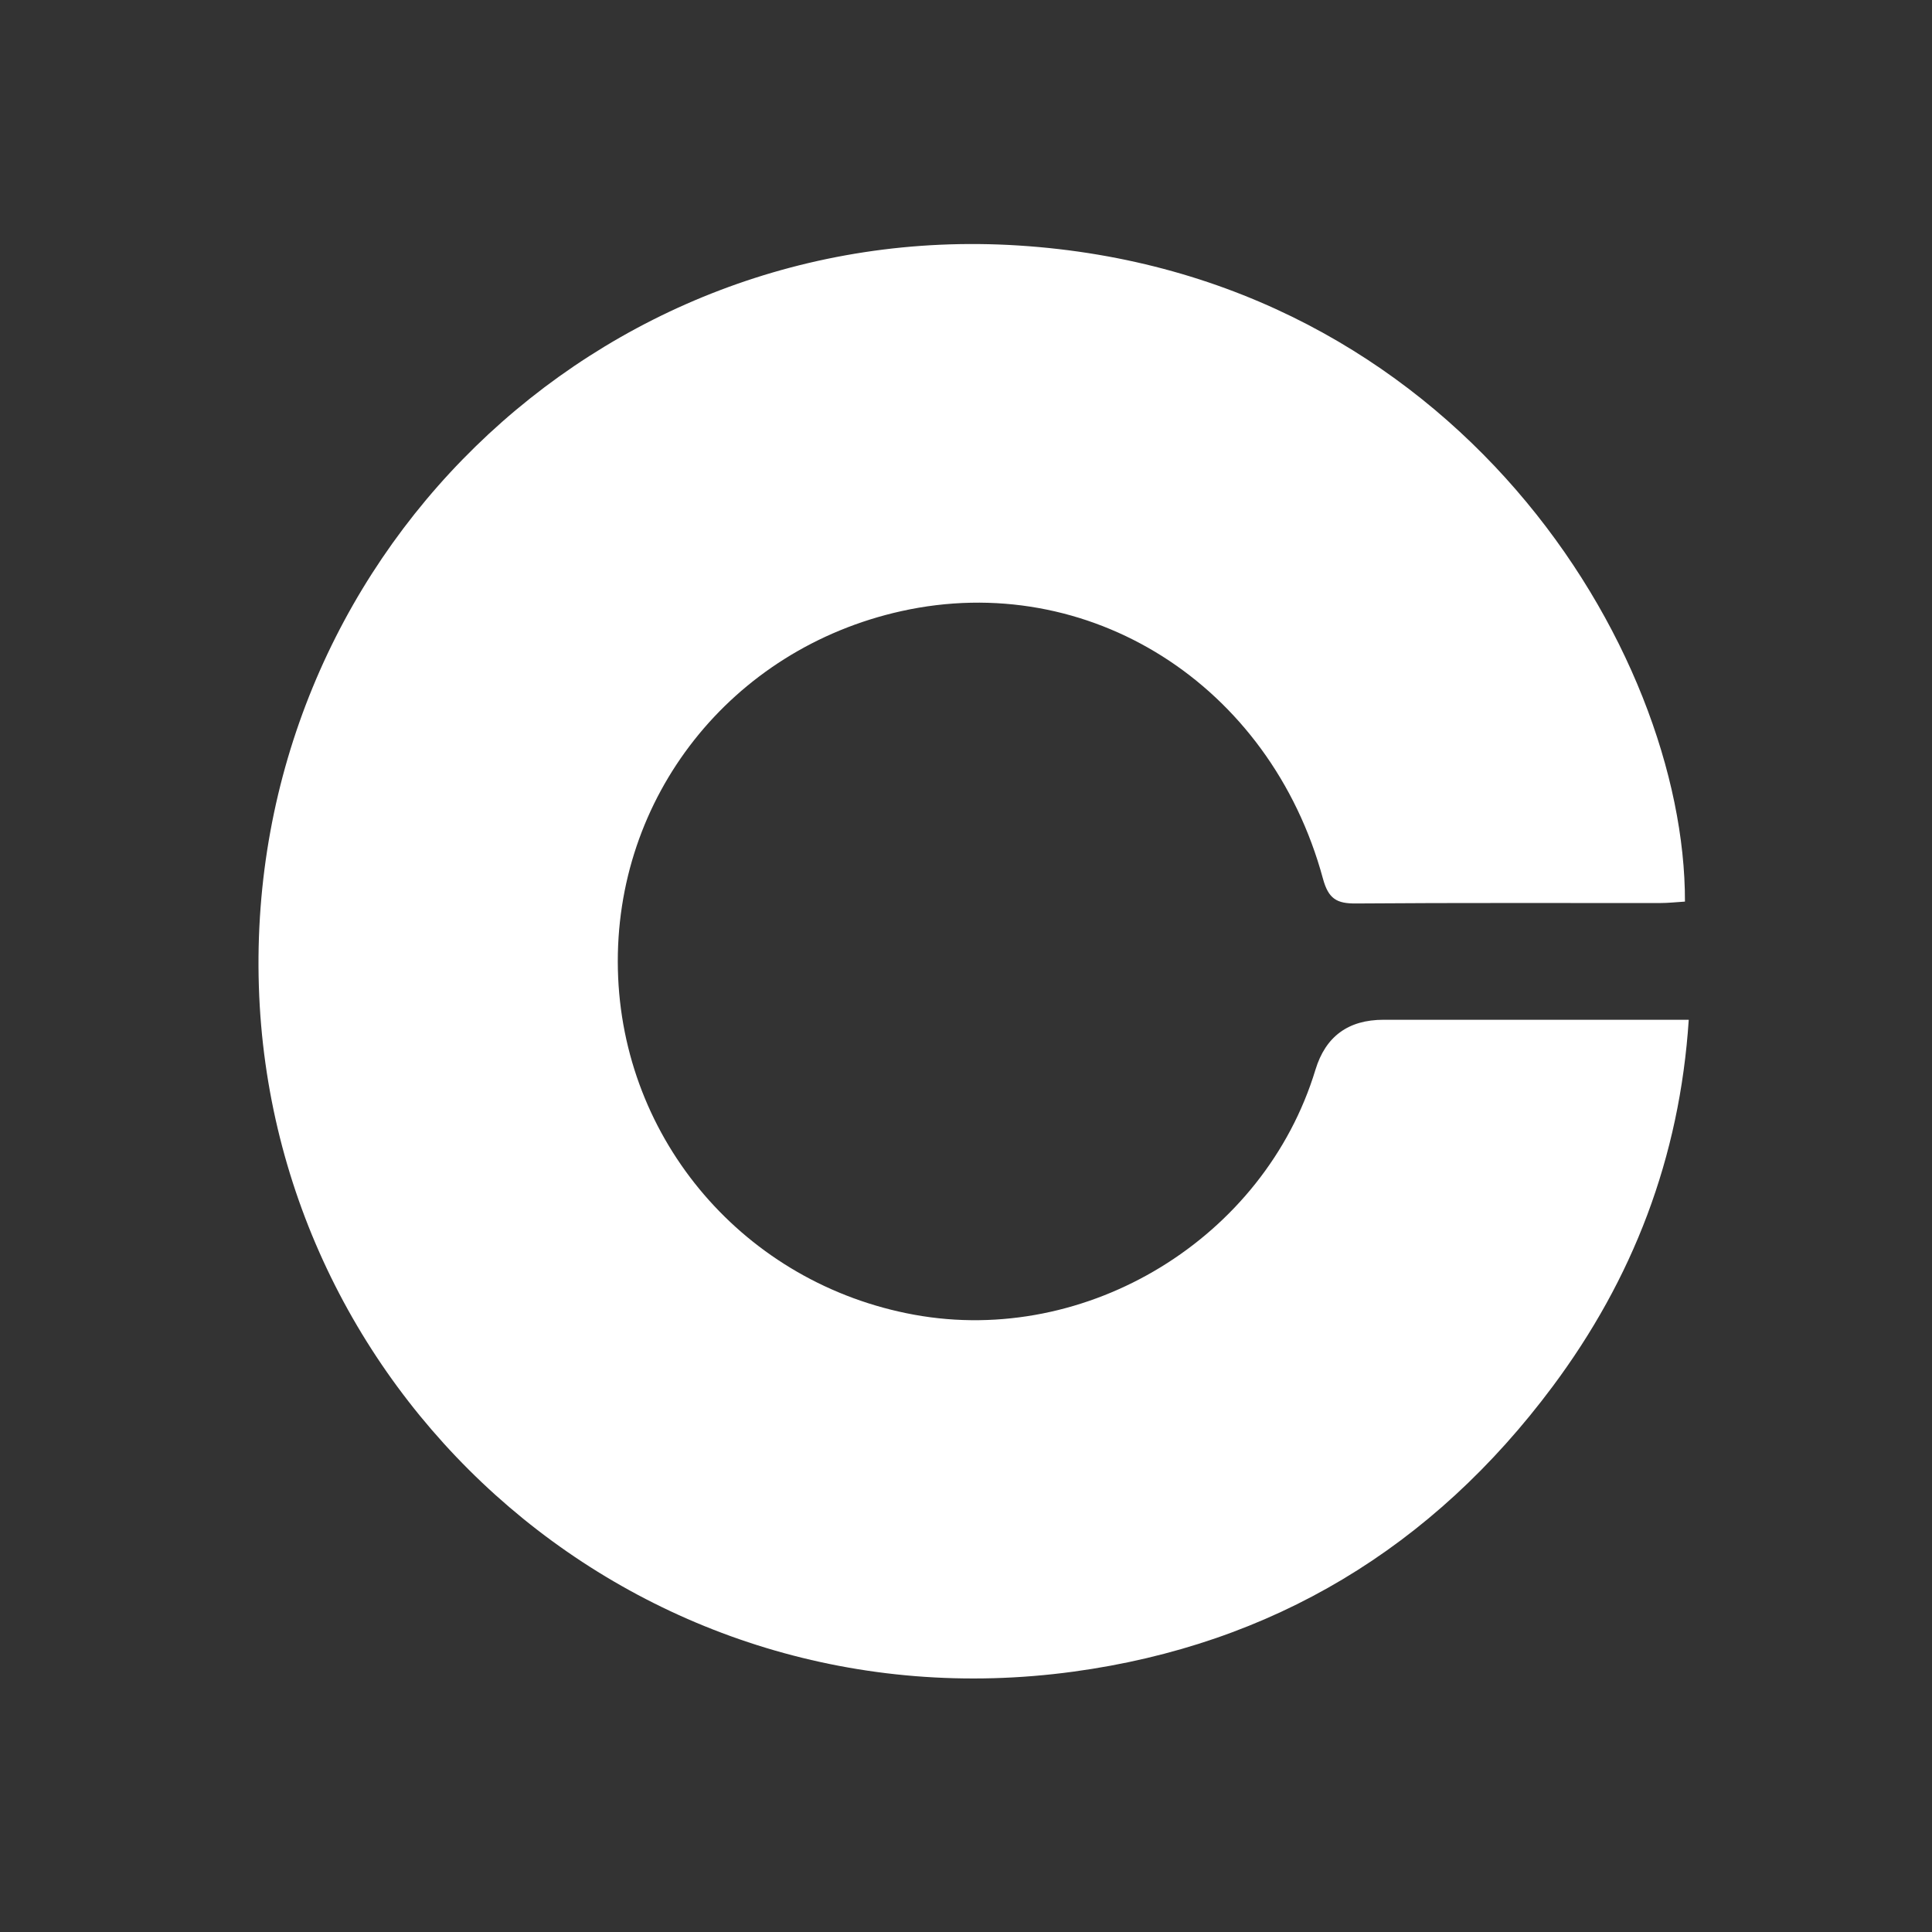 <svg width="77" height="77" viewBox="0 0 77 77" fill="none" xmlns="http://www.w3.org/2000/svg">
<rect x="0" y="0" width="77" height="77" fill="#333333" stroke="none"/>
<path d="M67.154 35.933C66.824 35.953 66.49 35.991 66.156 35.991C62.118 35.994 58.081 35.977 54.044 36.008C53.278 36.015 52.945 35.827 52.725 35.015C50.623 27.267 43.375 22.699 35.917 24.358C29.137 25.867 24.47 31.772 24.626 38.643C24.78 45.449 29.691 51.167 36.438 52.399C43.335 53.657 50.389 49.349 52.427 42.635C52.83 41.307 53.735 40.643 55.143 40.643C58.722 40.643 62.303 40.643 65.883 40.643C66.294 40.643 66.706 40.643 67.305 40.643C66.944 46.159 65.072 50.978 61.877 55.263C57.1 61.671 50.72 65.543 42.785 66.623C25.575 68.968 10.837 55.885 10.317 39.312C9.785 22.375 23.782 8.719 40.587 9.784C58.047 10.891 67.176 25.94 67.154 35.933Z" fill="white"/>
</svg>

